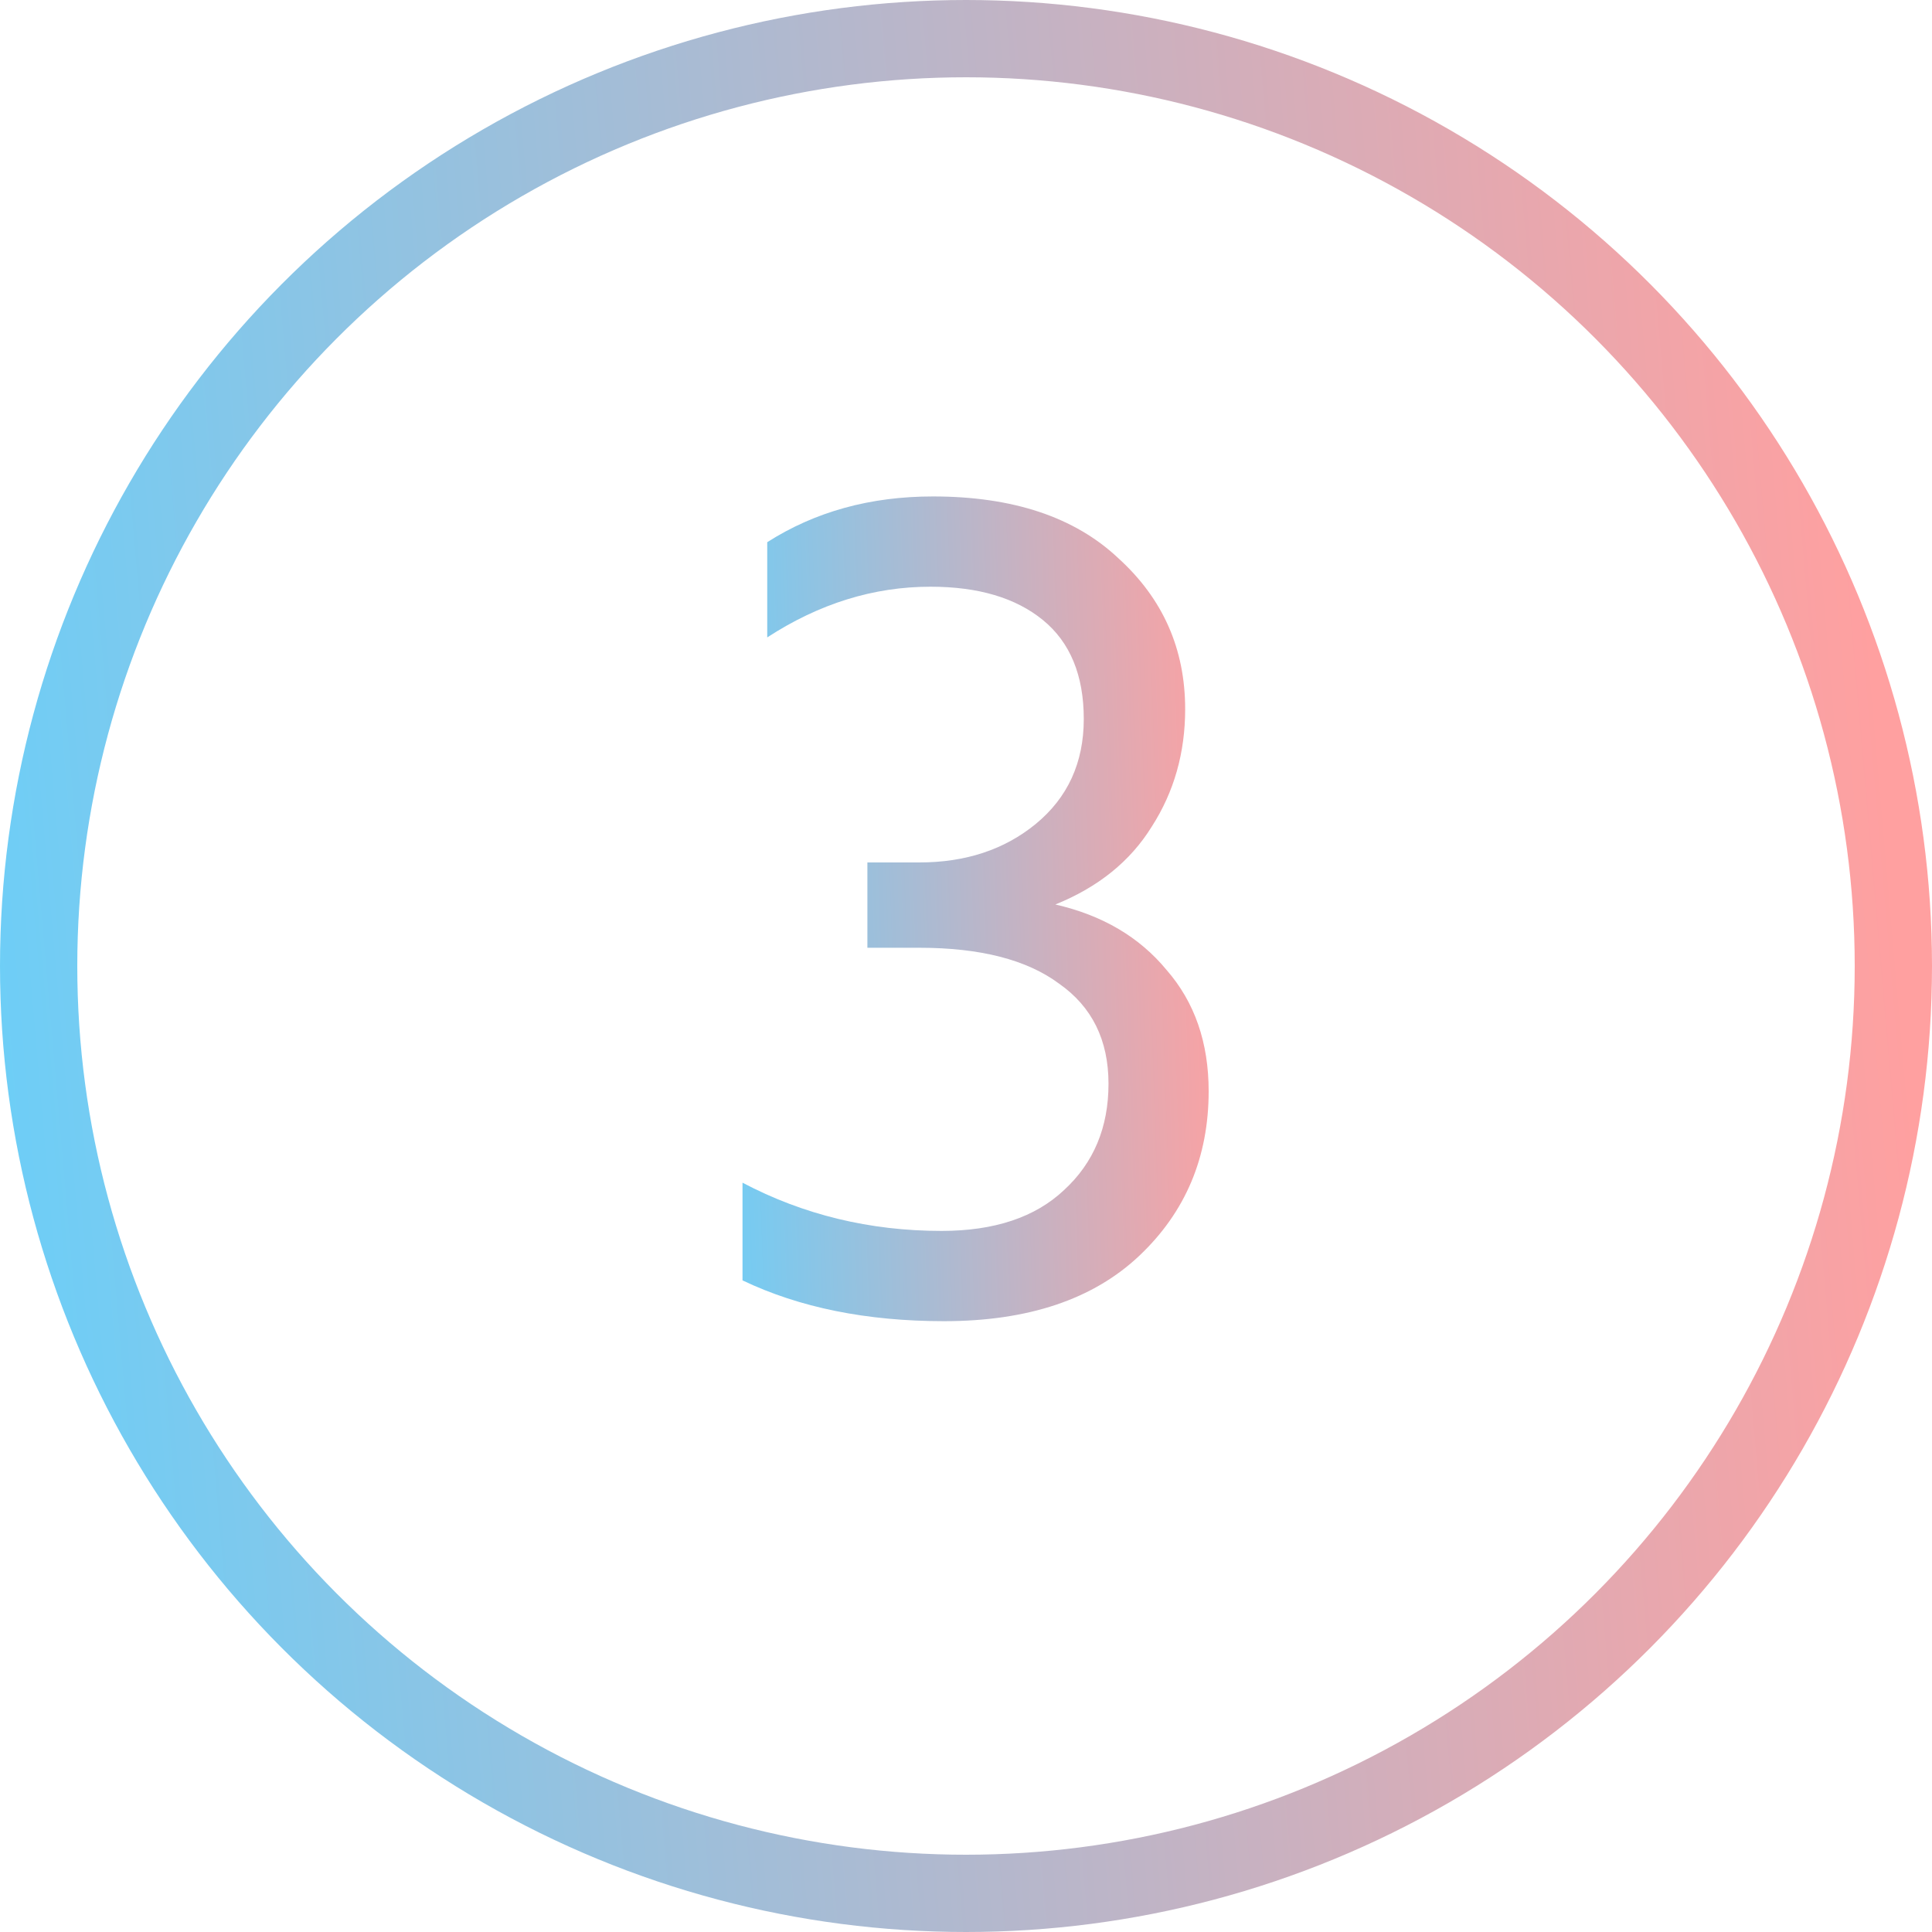 <svg width="25" height="25" viewBox="0 0 25 25" fill="none" xmlns="http://www.w3.org/2000/svg">
<circle cx="12.5" cy="12.5" r="12" stroke="url(#paint0_linear_49_1828)"/>
<path d="M15.64 14.12C15.64 14.973 15.341 15.683 14.744 16.248C14.147 16.813 13.304 17.096 12.216 17.096C11.213 17.096 10.344 16.92 9.608 16.568V15.304C10.397 15.72 11.256 15.928 12.184 15.928C12.867 15.928 13.395 15.752 13.768 15.4C14.152 15.048 14.344 14.589 14.344 14.024C14.344 13.459 14.131 13.027 13.704 12.728C13.288 12.419 12.685 12.264 11.896 12.264H11.224V11.16H11.896C12.493 11.16 12.995 10.995 13.4 10.664C13.816 10.323 14.024 9.869 14.024 9.304C14.024 8.739 13.848 8.312 13.496 8.024C13.144 7.736 12.659 7.592 12.04 7.592C11.304 7.592 10.6 7.811 9.928 8.248V7.016C10.547 6.621 11.261 6.424 12.072 6.424C13.107 6.424 13.907 6.691 14.472 7.224C15.048 7.747 15.336 8.397 15.336 9.176C15.336 9.741 15.192 10.248 14.904 10.696C14.627 11.144 14.211 11.48 13.656 11.704C14.264 11.843 14.744 12.125 15.096 12.552C15.459 12.968 15.64 13.491 15.64 14.12Z" fill="url(#paint1_linear_49_1828)"/>
<defs>
<linearGradient id="paint0_linear_49_1828" x1="0.875" y1="25" x2="25.495" y2="22.87" gradientUnits="userSpaceOnUse">
<stop stop-color="#6DCEF7"/>
<stop offset="1" stop-color="#FFA0A0"/>
</linearGradient>
<linearGradient id="paint1_linear_49_1828" x1="9.245" y1="18" x2="16.183" y2="17.767" gradientUnits="userSpaceOnUse">
<stop stop-color="#6DCEF7"/>
<stop offset="1" stop-color="#FFA0A0"/>
</linearGradient>
</defs>
</svg>
